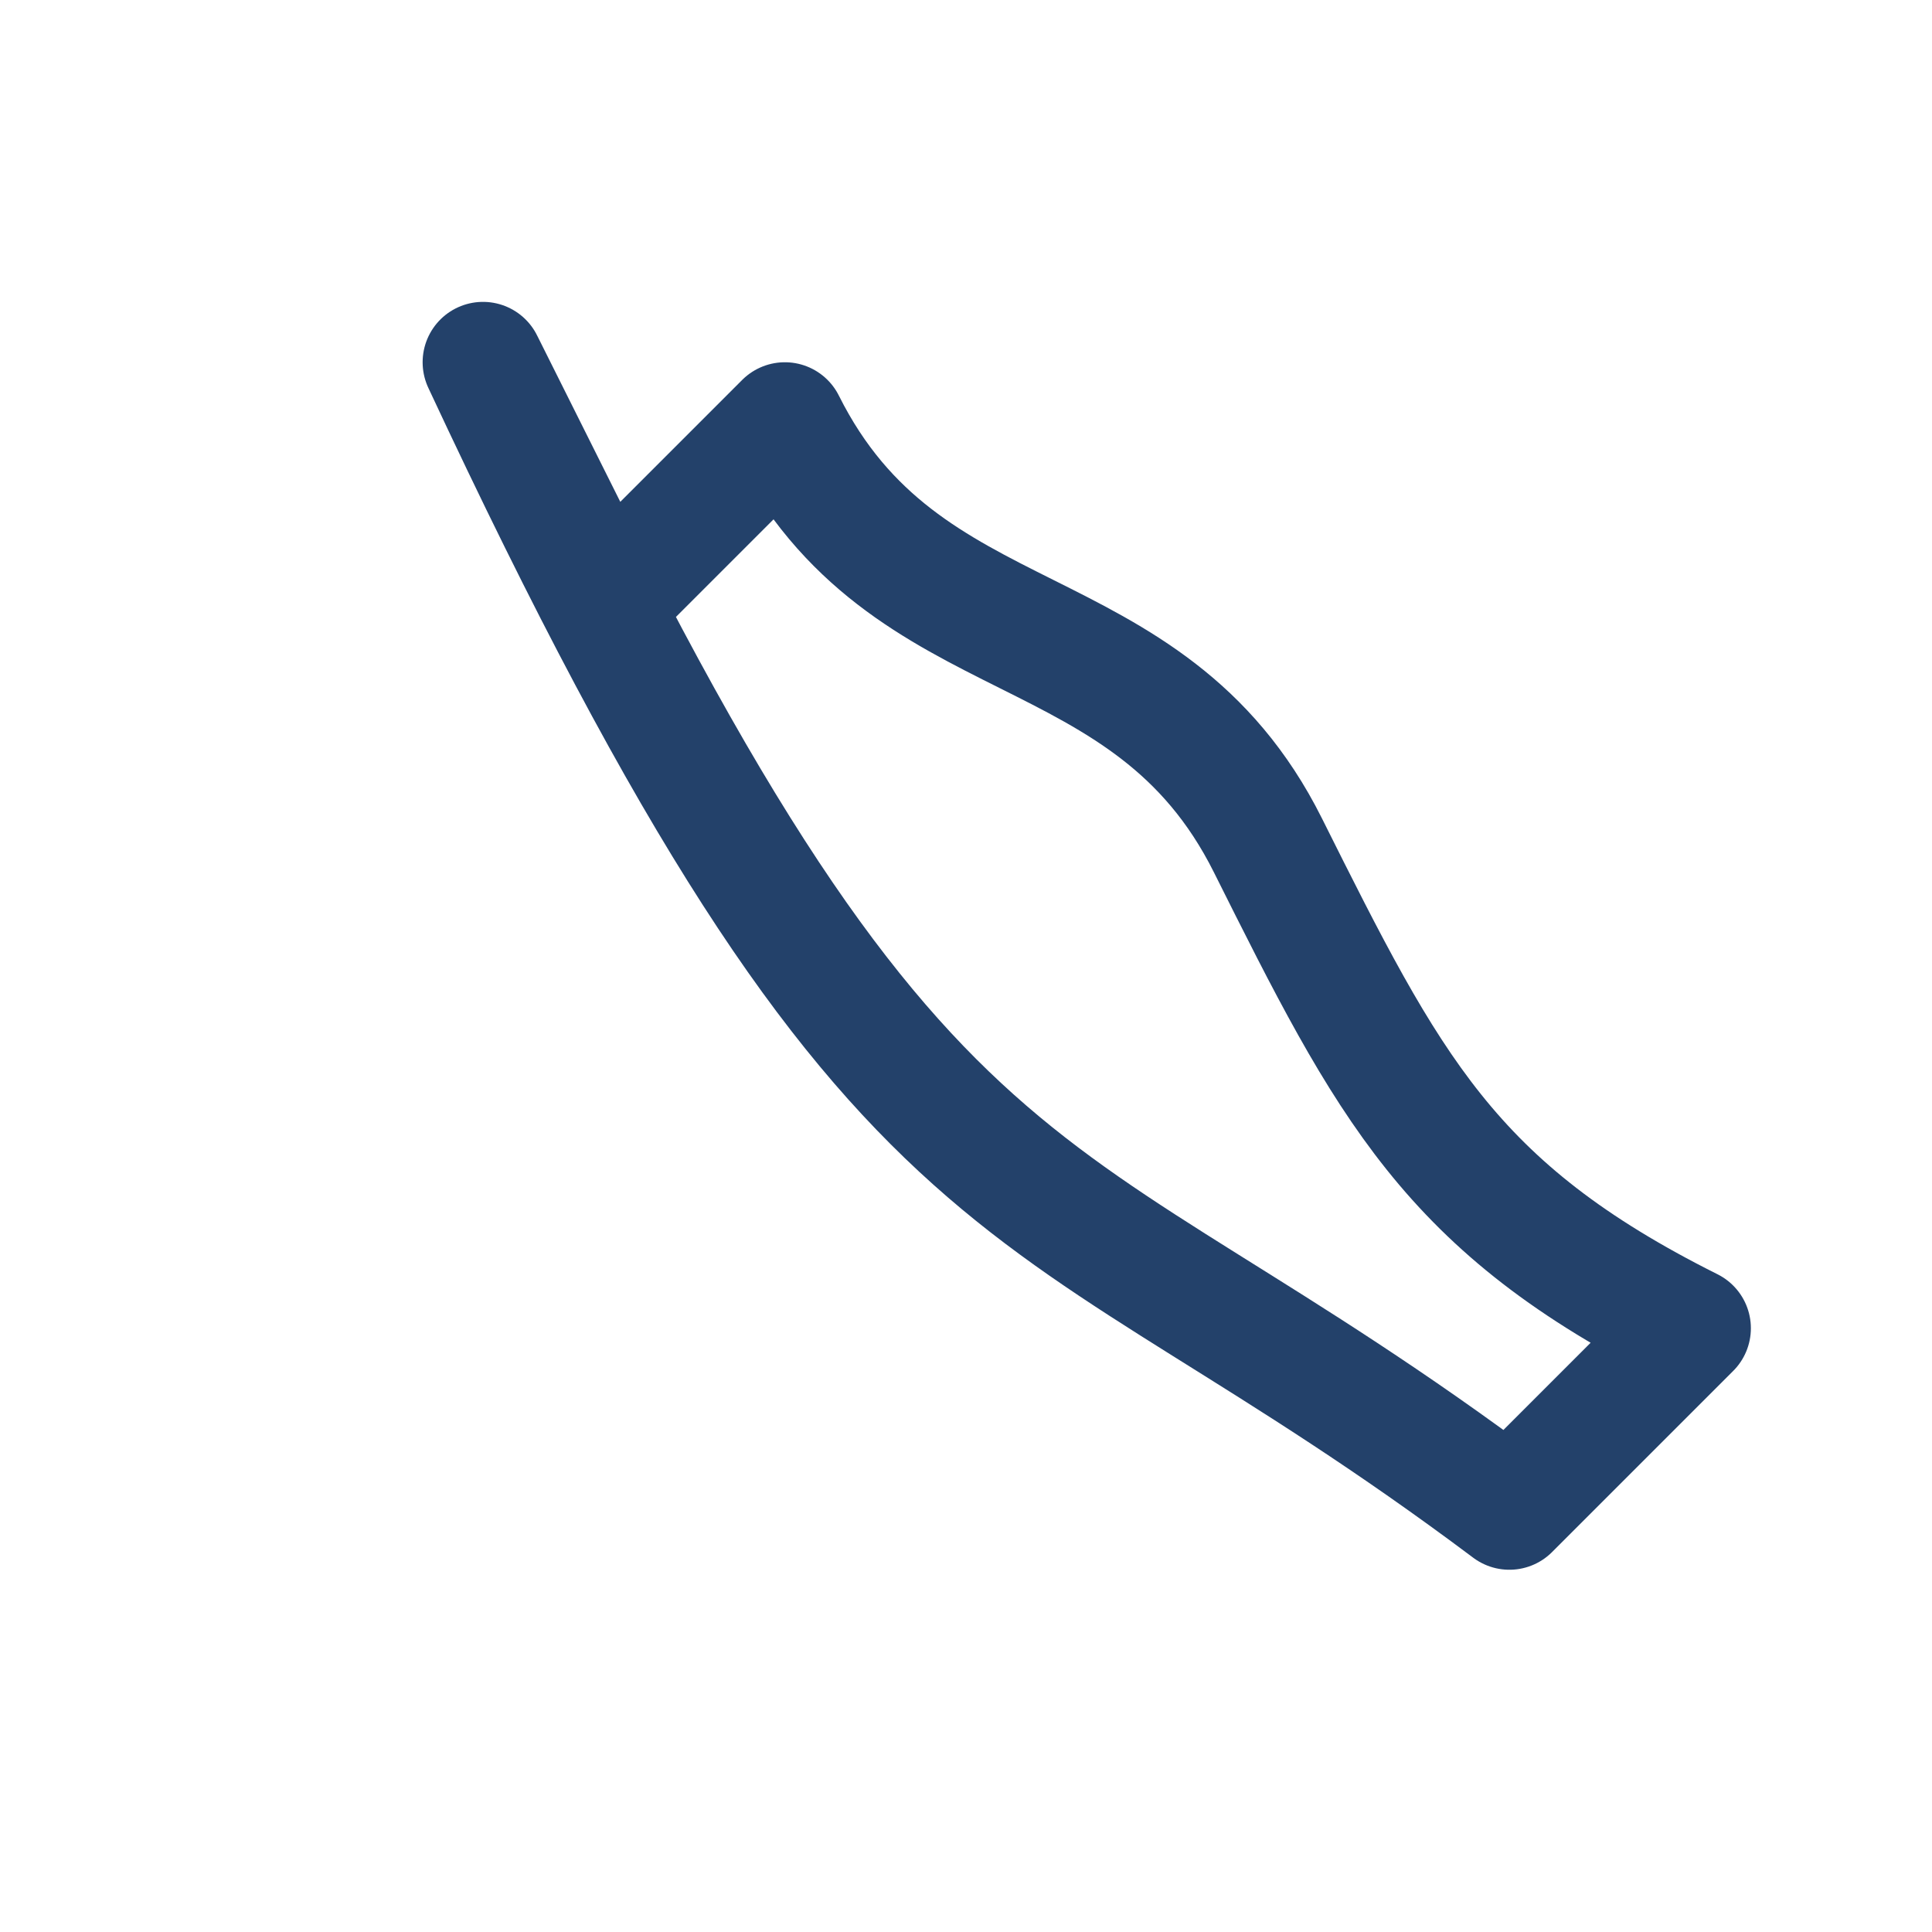 <?xml version="1.0" encoding="UTF-8"?>
<svg xmlns="http://www.w3.org/2000/svg" width="32" height="32" viewBox="0 0 32 32"><path d="M8 6c7 15 9 13 17 19l3-3c-4-2-5-4-7-8s-6-3-8-7l-3 3z" fill="none" stroke="#23416A" stroke-width="2" stroke-linecap="round" stroke-linejoin="round"/></svg>